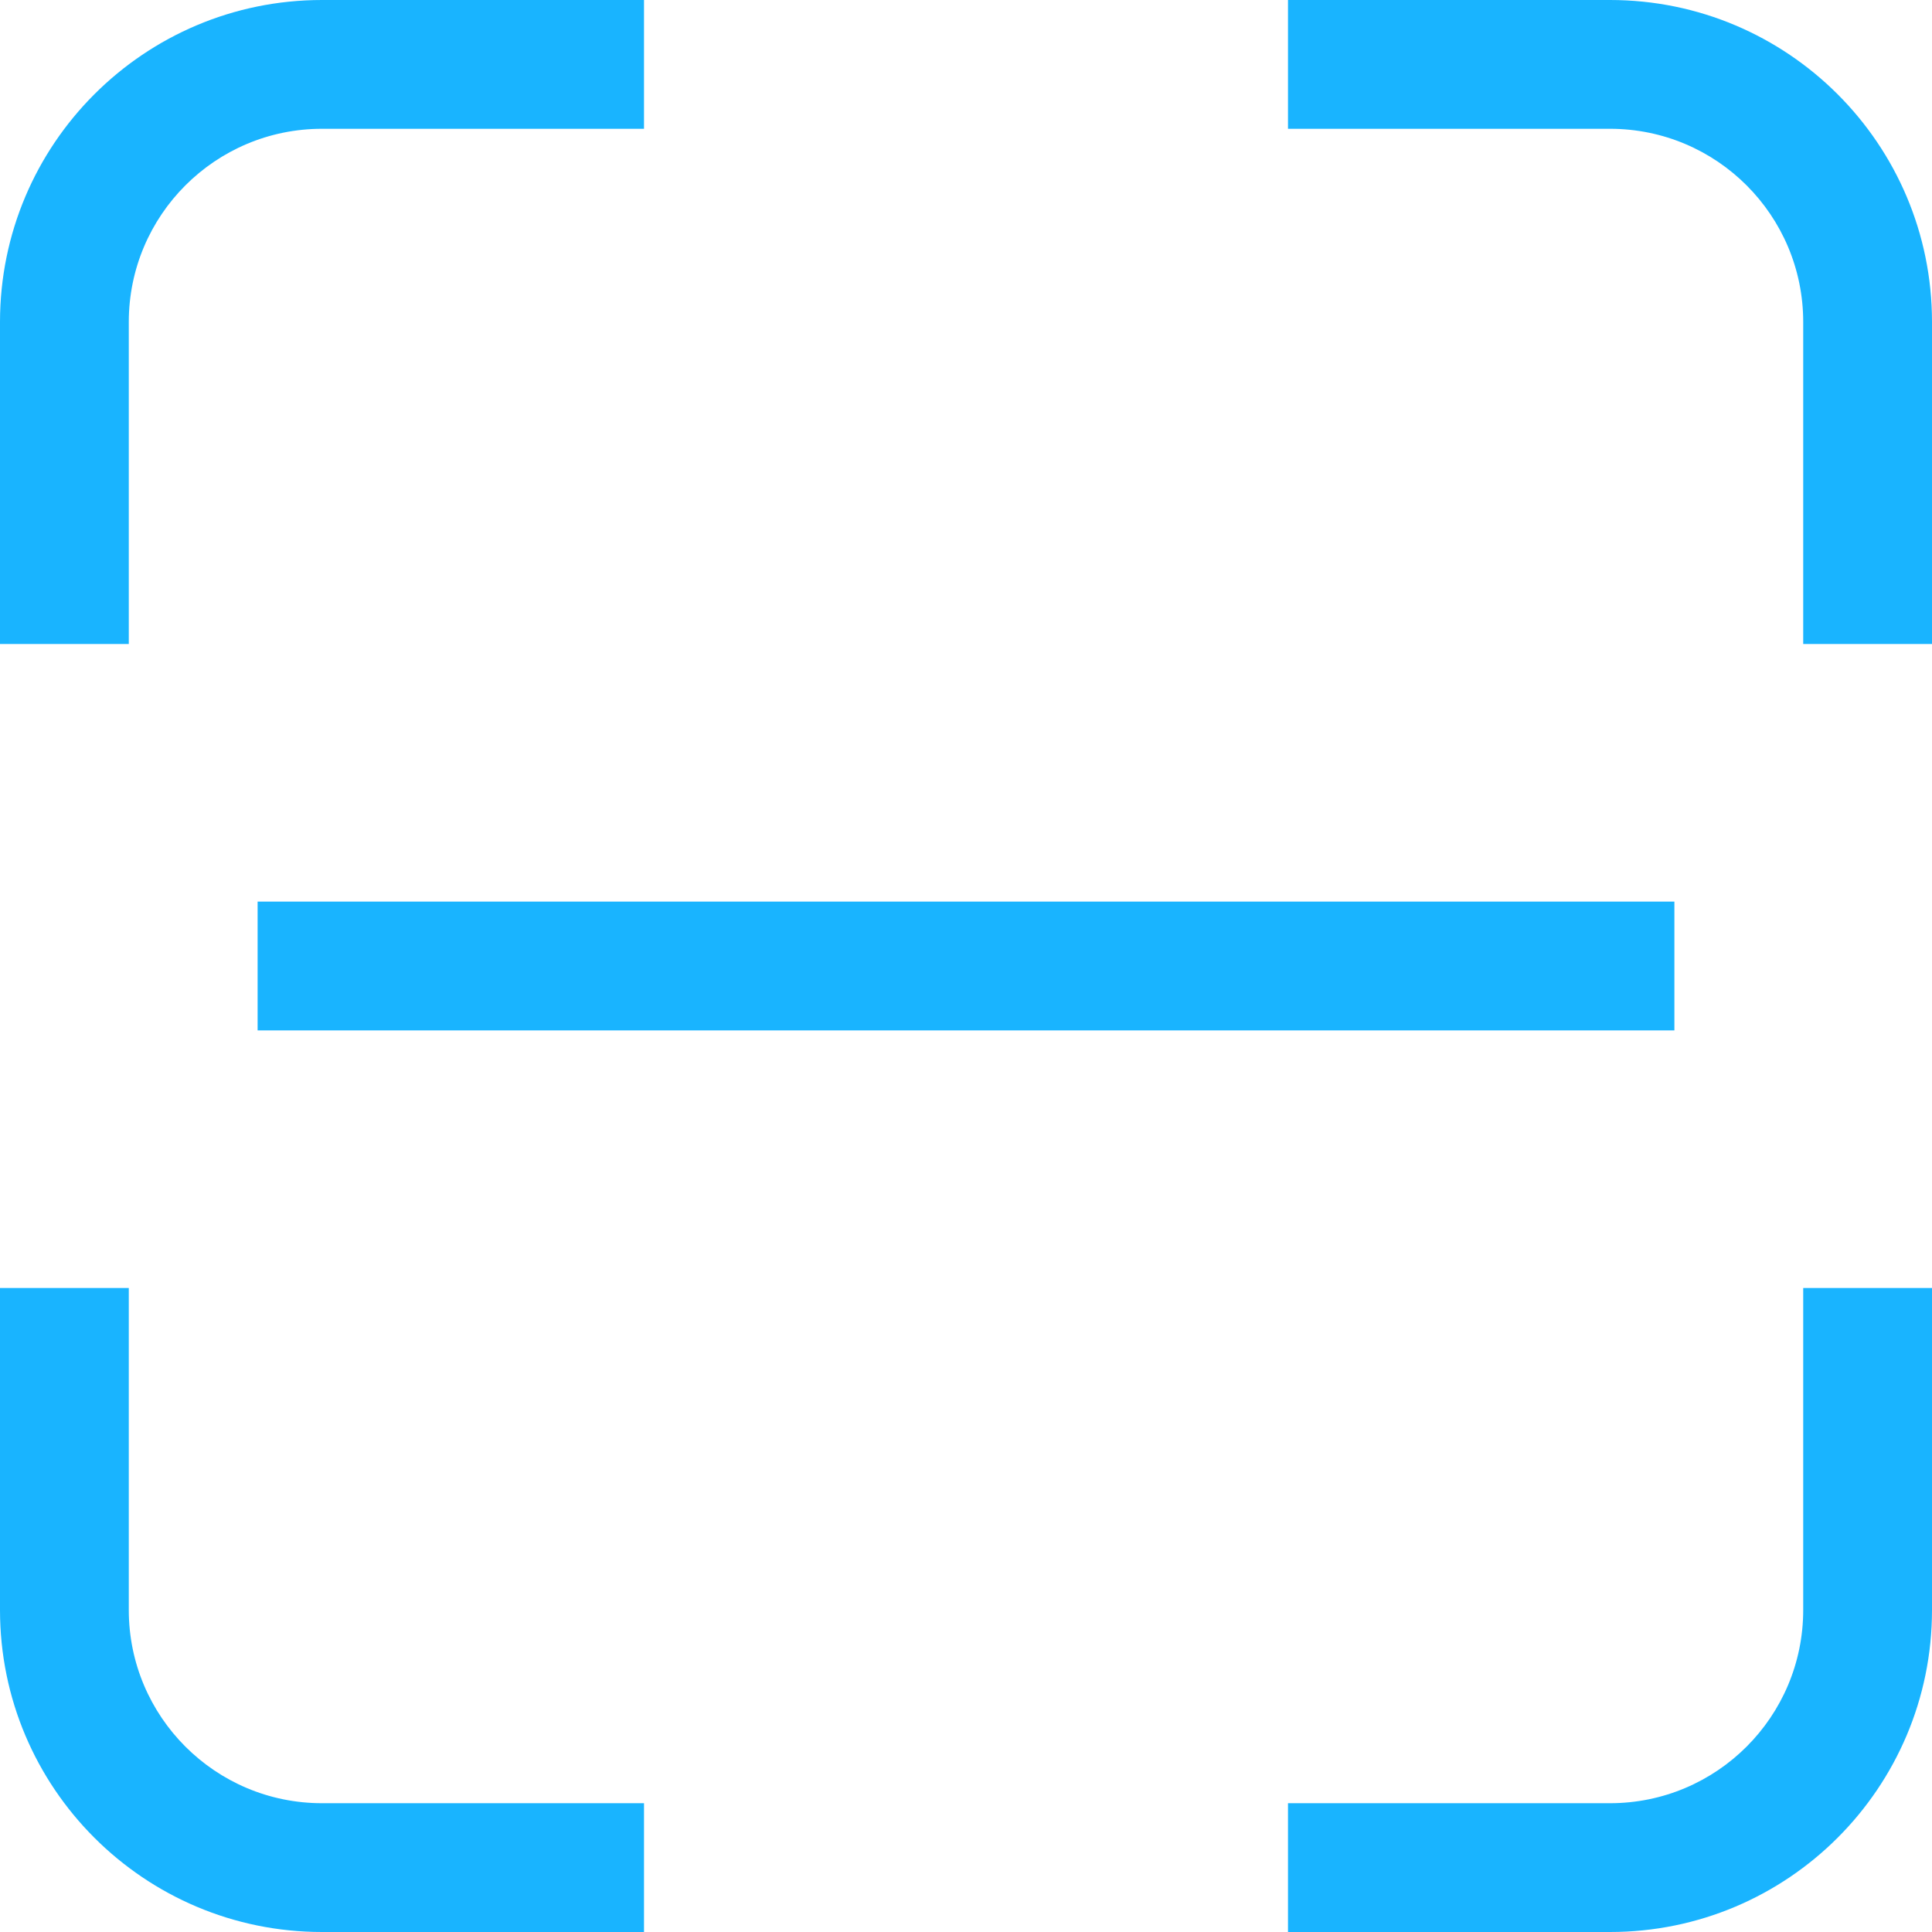 <?xml version="1.0" encoding="UTF-8"?> <svg xmlns="http://www.w3.org/2000/svg" width="80" height="80" viewBox="0 0 80 80" fill="none"><path fill-rule="evenodd" clip-rule="evenodd" d="M13.333 5.333C8.915 5.333 5.333 8.915 5.333 13.333V26.667H0V13.333C0 5.97 5.97 0 13.333 0H26.667V5.333H13.333ZM66.667 5.333H53.333V0H66.667C74.03 0 80 5.97 80 13.333V26.667H74.667V13.333C74.667 8.915 71.085 5.333 66.667 5.333ZM69.333 42.667H10.667V37.333H69.333V42.667ZM0 66.667V53.333H5.333V66.667C5.333 71.085 8.915 74.667 13.333 74.667H26.667V80H13.333C5.97 80 0 74.03 0 66.667ZM74.667 66.667V53.333H80V66.667C80 74.03 74.03 80 66.667 80H53.333V74.667H66.667C71.085 74.667 74.667 71.085 74.667 66.667Z" fill="#19B4FF"></path></svg> 